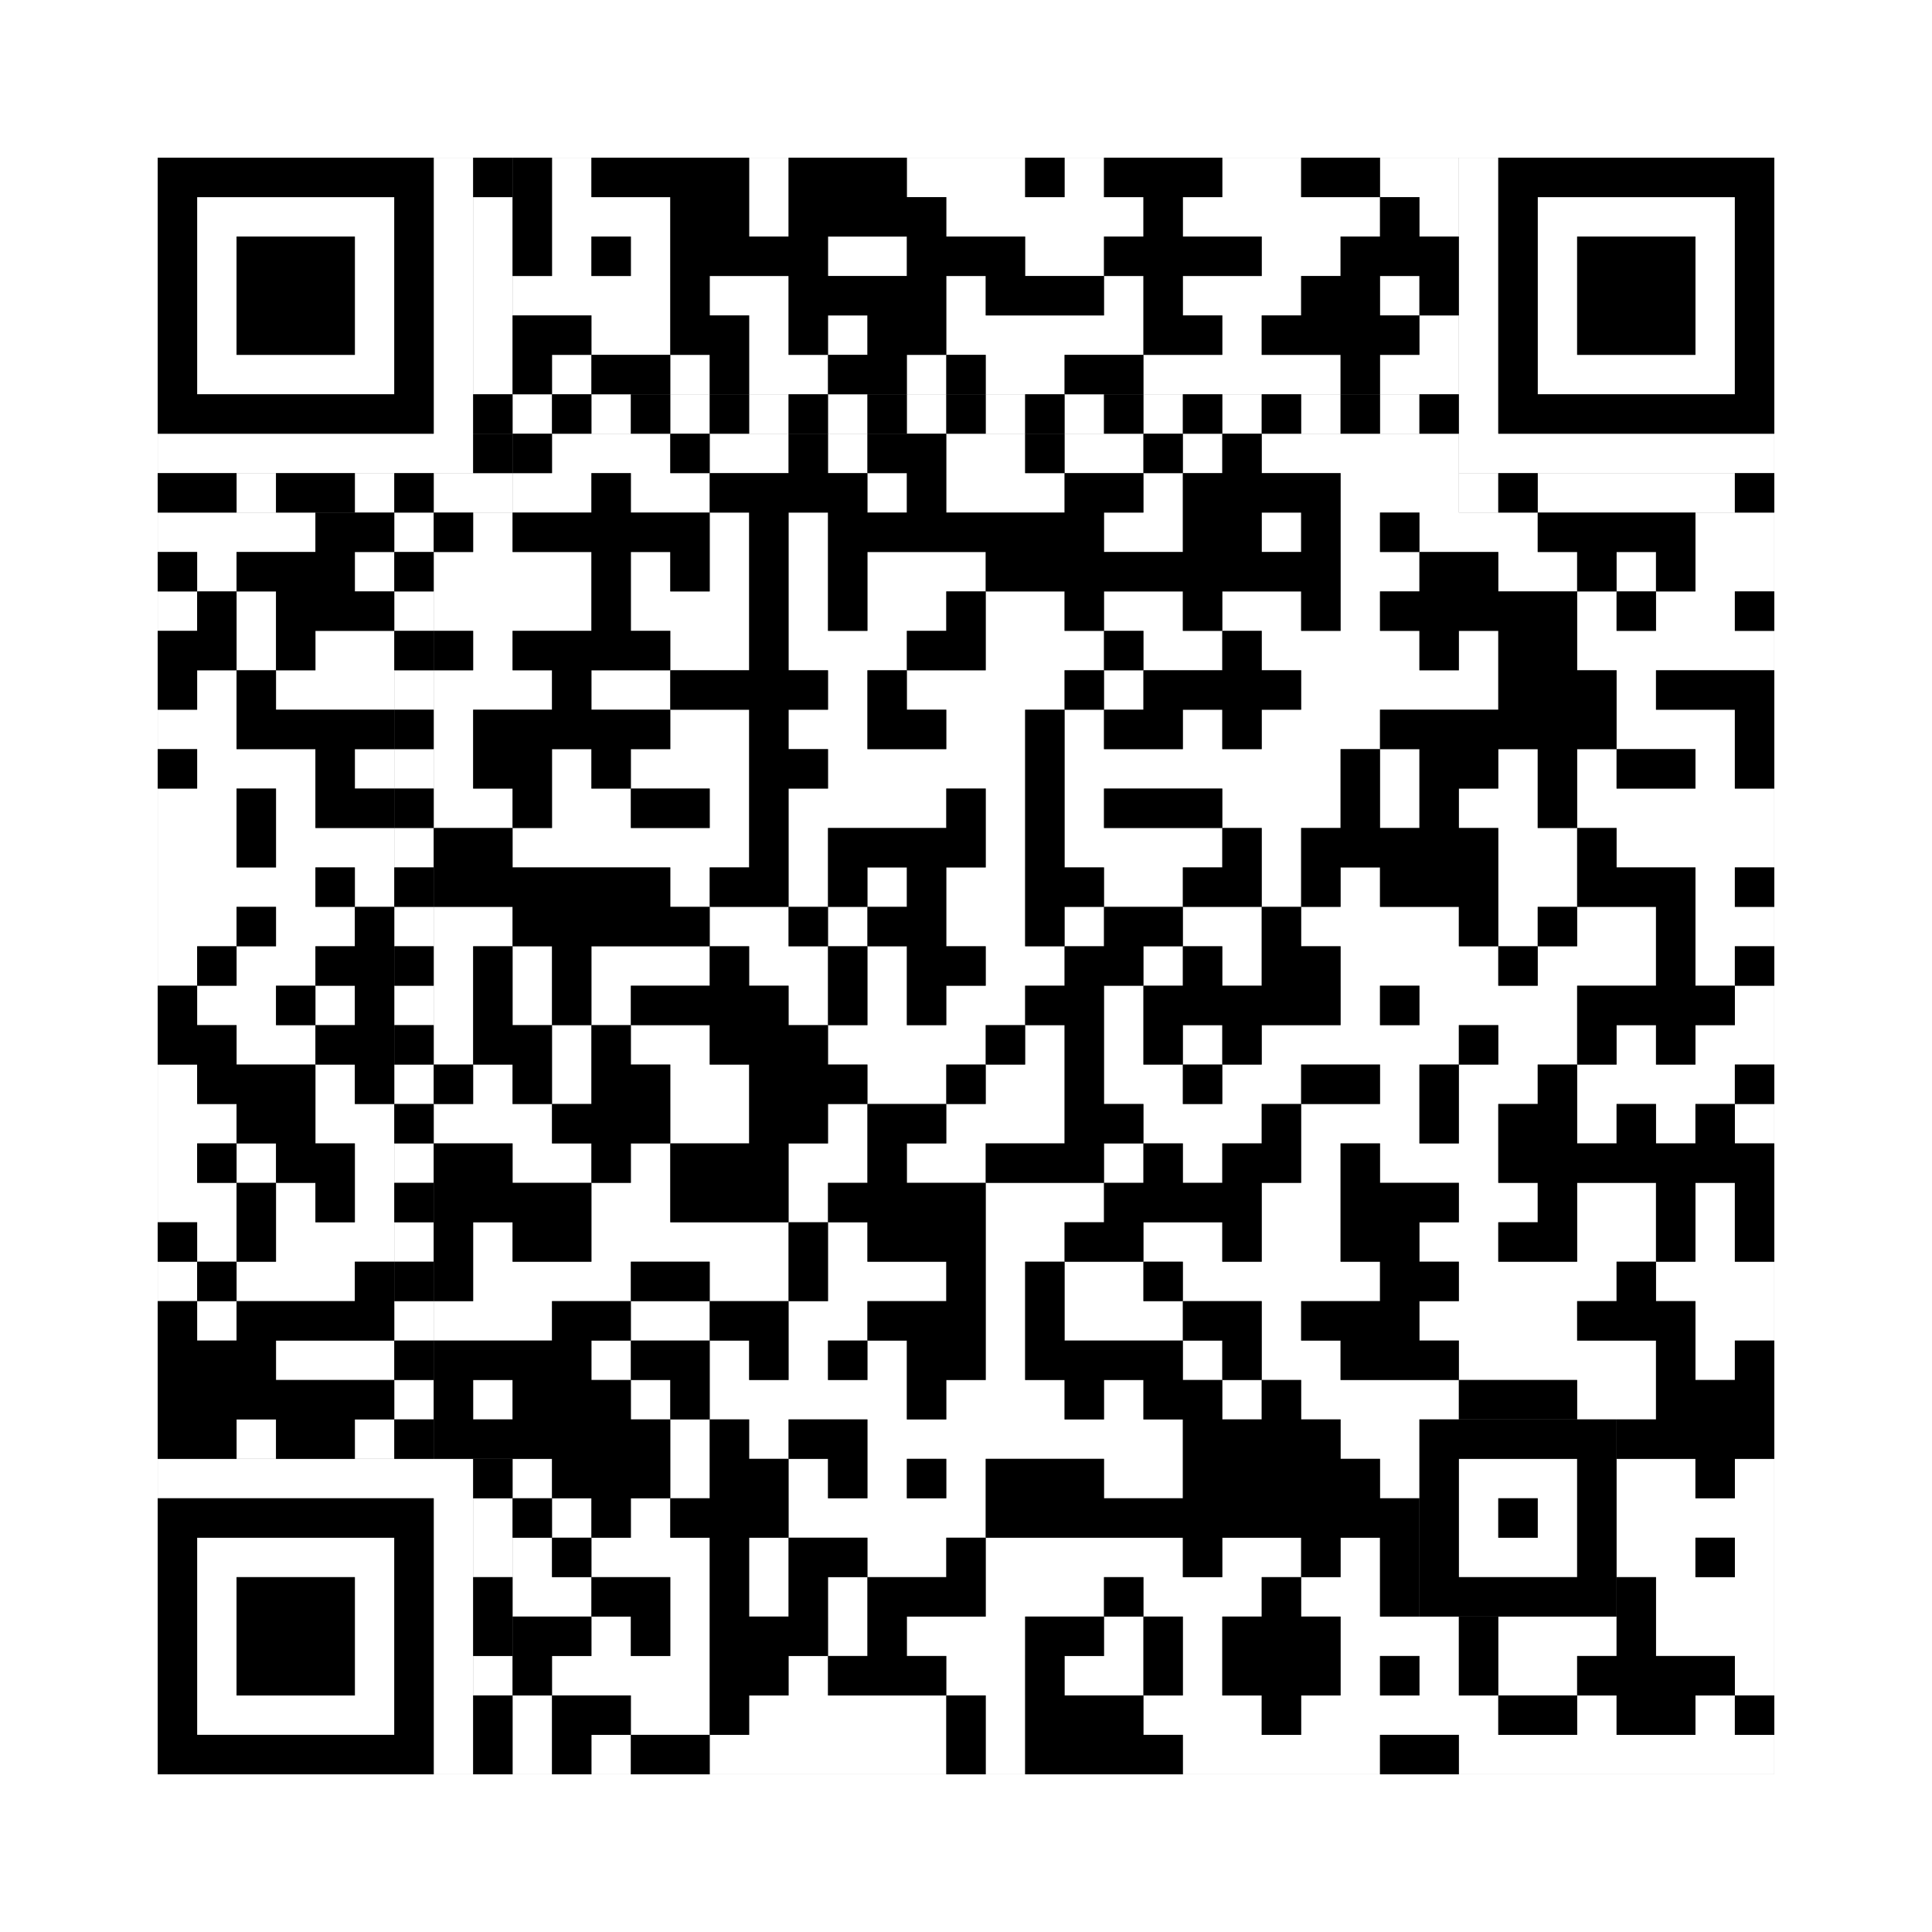 <svg xmlns="http://www.w3.org/2000/svg" version="1.1" width="245px" height="245px">
<rect width="100%" height="100%" fill="#808080" stroke="none"/>
<defs><style>rect{shape-rendering:crispEdges}</style></defs>
<path class="qr-4 " stroke="transparent" fill="#fff" fill-opacity="1" d="M70 20 h5 v5 h-5Z M95 20 h5 v5 h-5Z M115 20 h15 v5 h-15Z M135 20 h5 v5 h-5Z M155 20 h10 v5 h-10Z M175 20 h10 v5 h-10Z M70 25 h15 v5 h-15Z M95 25 h5 v5 h-5Z M120 25 h25 v5 h-25Z M150 25 h25 v5 h-25Z M180 25 h5 v5 h-5Z M70 30 h5 v5 h-5Z M80 30 h5 v5 h-5Z M105 30 h10 v5 h-10Z M130 30 h10 v5 h-10Z M160 30 h10 v5 h-10Z M65 35 h20 v5 h-20Z M90 35 h10 v5 h-10Z M120 35 h5 v5 h-5Z M140 35 h5 v5 h-5Z M150 35 h15 v5 h-15Z M175 35 h5 v5 h-5Z M75 40 h10 v5 h-10Z M95 40 h5 v5 h-5Z M105 40 h5 v5 h-5Z M120 40 h25 v5 h-25Z M155 40 h5 v5 h-5Z M180 40 h5 v5 h-5Z M70 45 h5 v5 h-5Z M85 45 h5 v5 h-5Z M95 45 h10 v5 h-10Z M115 45 h5 v5 h-5Z M125 45 h10 v5 h-10Z M145 45 h25 v5 h-25Z M175 45 h10 v5 h-10Z M70 55 h15 v5 h-15Z M90 55 h10 v5 h-10Z M105 55 h5 v5 h-5Z M120 55 h10 v5 h-10Z M135 55 h10 v5 h-10Z M150 55 h5 v5 h-5Z M160 55 h25 v5 h-25Z M65 60 h10 v5 h-10Z M80 60 h10 v5 h-10Z M110 60 h5 v5 h-5Z M120 60 h15 v5 h-15Z M145 60 h5 v5 h-5Z M170 60 h15 v5 h-15Z M20 65 h20 v5 h-20Z M60 65 h5 v5 h-5Z M90 65 h5 v5 h-5Z M100 65 h5 v5 h-5Z M140 65 h10 v5 h-10Z M160 65 h5 v5 h-5Z M170 65 h5 v5 h-5Z M180 65 h15 v5 h-15Z M215 65 h10 v5 h-10Z M25 70 h5 v5 h-5Z M45 70 h5 v5 h-5Z M55 70 h20 v5 h-20Z M80 70 h5 v5 h-5Z M90 70 h5 v5 h-5Z M100 70 h5 v5 h-5Z M110 70 h15 v5 h-15Z M170 70 h10 v5 h-10Z M190 70 h10 v5 h-10Z M205 70 h5 v5 h-5Z M215 70 h10 v5 h-10Z M20 75 h5 v5 h-5Z M30 75 h5 v5 h-5Z M55 75 h20 v5 h-20Z M80 75 h15 v5 h-15Z M100 75 h5 v5 h-5Z M110 75 h10 v5 h-10Z M125 75 h10 v5 h-10Z M140 75 h10 v5 h-10Z M155 75 h10 v5 h-10Z M170 75 h5 v5 h-5Z M200 75 h5 v5 h-5Z M210 75 h10 v5 h-10Z M30 80 h5 v5 h-5Z M40 80 h10 v5 h-10Z M60 80 h5 v5 h-5Z M85 80 h10 v5 h-10Z M100 80 h15 v5 h-15Z M125 80 h15 v5 h-15Z M145 80 h10 v5 h-10Z M160 80 h20 v5 h-20Z M185 80 h5 v5 h-5Z M200 80 h25 v5 h-25Z M25 85 h5 v5 h-5Z M35 85 h15 v5 h-15Z M55 85 h15 v5 h-15Z M75 85 h10 v5 h-10Z M105 85 h5 v5 h-5Z M115 85 h20 v5 h-20Z M140 85 h5 v5 h-5Z M165 85 h25 v5 h-25Z M205 85 h5 v5 h-5Z M20 90 h10 v5 h-10Z M55 90 h5 v5 h-5Z M85 90 h10 v5 h-10Z M100 90 h10 v5 h-10Z M120 90 h10 v5 h-10Z M135 90 h5 v5 h-5Z M150 90 h5 v5 h-5Z M160 90 h15 v5 h-15Z M205 90 h15 v5 h-15Z M25 95 h15 v5 h-15Z M45 95 h5 v5 h-5Z M55 95 h5 v5 h-5Z M70 95 h5 v5 h-5Z M80 95 h15 v5 h-15Z M105 95 h25 v5 h-25Z M135 95 h35 v5 h-35Z M175 95 h5 v5 h-5Z M190 95 h5 v5 h-5Z M200 95 h5 v5 h-5Z M215 95 h5 v5 h-5Z M20 100 h10 v5 h-10Z M35 100 h5 v5 h-5Z M55 100 h10 v5 h-10Z M70 100 h10 v5 h-10Z M90 100 h5 v5 h-5Z M100 100 h20 v5 h-20Z M125 100 h5 v5 h-5Z M135 100 h5 v5 h-5Z M155 100 h15 v5 h-15Z M175 100 h5 v5 h-5Z M185 100 h10 v5 h-10Z M200 100 h25 v5 h-25Z M20 105 h10 v5 h-10Z M35 105 h15 v5 h-15Z M65 105 h30 v5 h-30Z M100 105 h5 v5 h-5Z M125 105 h5 v5 h-5Z M135 105 h20 v5 h-20Z M160 105 h5 v5 h-5Z M190 105 h10 v5 h-10Z M205 105 h20 v5 h-20Z M20 110 h20 v5 h-20Z M45 110 h5 v5 h-5Z M85 110 h5 v5 h-5Z M100 110 h5 v5 h-5Z M110 110 h5 v5 h-5Z M120 110 h10 v5 h-10Z M140 110 h10 v5 h-10Z M160 110 h5 v5 h-5Z M170 110 h5 v5 h-5Z M190 110 h10 v5 h-10Z M215 110 h5 v5 h-5Z M20 115 h10 v5 h-10Z M35 115 h10 v5 h-10Z M55 115 h10 v5 h-10Z M90 115 h10 v5 h-10Z M105 115 h5 v5 h-5Z M120 115 h10 v5 h-10Z M135 115 h5 v5 h-5Z M150 115 h10 v5 h-10Z M165 115 h20 v5 h-20Z M190 115 h5 v5 h-5Z M200 115 h10 v5 h-10Z M215 115 h10 v5 h-10Z M20 120 h5 v5 h-5Z M30 120 h10 v5 h-10Z M55 120 h5 v5 h-5Z M65 120 h5 v5 h-5Z M75 120 h15 v5 h-15Z M95 120 h10 v5 h-10Z M110 120 h5 v5 h-5Z M125 120 h10 v5 h-10Z M145 120 h5 v5 h-5Z M155 120 h5 v5 h-5Z M170 120 h20 v5 h-20Z M195 120 h15 v5 h-15Z M215 120 h5 v5 h-5Z M25 125 h10 v5 h-10Z M40 125 h5 v5 h-5Z M55 125 h5 v5 h-5Z M65 125 h5 v5 h-5Z M75 125 h5 v5 h-5Z M100 125 h5 v5 h-5Z M110 125 h5 v5 h-5Z M120 125 h10 v5 h-10Z M140 125 h5 v5 h-5Z M170 125 h5 v5 h-5Z M180 125 h20 v5 h-20Z M220 125 h5 v5 h-5Z M30 130 h10 v5 h-10Z M55 130 h5 v5 h-5Z M70 130 h5 v5 h-5Z M80 130 h10 v5 h-10Z M105 130 h20 v5 h-20Z M130 130 h5 v5 h-5Z M140 130 h5 v5 h-5Z M150 130 h5 v5 h-5Z M160 130 h25 v5 h-25Z M190 130 h10 v5 h-10Z M205 130 h5 v5 h-5Z M215 130 h10 v5 h-10Z M20 135 h5 v5 h-5Z M40 135 h5 v5 h-5Z M60 135 h5 v5 h-5Z M70 135 h5 v5 h-5Z M85 135 h10 v5 h-10Z M110 135 h10 v5 h-10Z M125 135 h10 v5 h-10Z M140 135 h10 v5 h-10Z M155 135 h10 v5 h-10Z M175 135 h5 v5 h-5Z M185 135 h10 v5 h-10Z M200 135 h20 v5 h-20Z M20 140 h10 v5 h-10Z M40 140 h10 v5 h-10Z M55 140 h15 v5 h-15Z M85 140 h10 v5 h-10Z M105 140 h5 v5 h-5Z M120 140 h15 v5 h-15Z M145 140 h15 v5 h-15Z M165 140 h15 v5 h-15Z M185 140 h5 v5 h-5Z M200 140 h5 v5 h-5Z M210 140 h5 v5 h-5Z M220 140 h5 v5 h-5Z M20 145 h5 v5 h-5Z M30 145 h5 v5 h-5Z M45 145 h5 v5 h-5Z M65 145 h10 v5 h-10Z M80 145 h5 v5 h-5Z M100 145 h10 v5 h-10Z M115 145 h10 v5 h-10Z M140 145 h5 v5 h-5Z M150 145 h5 v5 h-5Z M165 145 h5 v5 h-5Z M175 145 h15 v5 h-15Z M20 150 h10 v5 h-10Z M35 150 h5 v5 h-5Z M45 150 h5 v5 h-5Z M75 150 h10 v5 h-10Z M100 150 h5 v5 h-5Z M125 150 h15 v5 h-15Z M160 150 h10 v5 h-10Z M185 150 h10 v5 h-10Z M200 150 h10 v5 h-10Z M215 150 h5 v5 h-5Z M25 155 h5 v5 h-5Z M35 155 h15 v5 h-15Z M60 155 h5 v5 h-5Z M75 155 h25 v5 h-25Z M105 155 h5 v5 h-5Z M125 155 h10 v5 h-10Z M145 155 h10 v5 h-10Z M160 155 h10 v5 h-10Z M180 155 h10 v5 h-10Z M200 155 h10 v5 h-10Z M215 155 h5 v5 h-5Z M20 160 h5 v5 h-5Z M30 160 h15 v5 h-15Z M60 160 h20 v5 h-20Z M90 160 h10 v5 h-10Z M105 160 h15 v5 h-15Z M125 160 h5 v5 h-5Z M135 160 h10 v5 h-10Z M150 160 h25 v5 h-25Z M185 160 h20 v5 h-20Z M210 160 h15 v5 h-15Z M25 165 h5 v5 h-5Z M55 165 h15 v5 h-15Z M80 165 h10 v5 h-10Z M100 165 h10 v5 h-10Z M125 165 h5 v5 h-5Z M135 165 h15 v5 h-15Z M160 165 h5 v5 h-5Z M180 165 h20 v5 h-20Z M215 165 h10 v5 h-10Z M35 170 h15 v5 h-15Z M75 170 h5 v5 h-5Z M90 170 h5 v5 h-5Z M100 170 h5 v5 h-5Z M110 170 h5 v5 h-5Z M125 170 h5 v5 h-5Z M150 170 h5 v5 h-5Z M160 170 h10 v5 h-10Z M185 170 h25 v5 h-25Z M215 170 h5 v5 h-5Z M60 175 h5 v5 h-5Z M80 175 h5 v5 h-5Z M90 175 h25 v5 h-25Z M120 175 h15 v5 h-15Z M140 175 h5 v5 h-5Z M155 175 h5 v5 h-5Z M165 175 h20 v5 h-20Z M200 175 h10 v5 h-10Z M30 180 h5 v5 h-5Z M45 180 h5 v5 h-5Z M85 180 h5 v5 h-5Z M95 180 h5 v5 h-5Z M110 180 h40 v5 h-40Z M170 180 h10 v5 h-10Z M65 185 h5 v5 h-5Z M85 185 h5 v5 h-5Z M100 185 h5 v5 h-5Z M110 185 h5 v5 h-5Z M120 185 h5 v5 h-5Z M140 185 h10 v5 h-10Z M175 185 h5 v5 h-5Z M205 185 h10 v5 h-10Z M220 185 h5 v5 h-5Z M70 190 h5 v5 h-5Z M80 190 h5 v5 h-5Z M100 190 h25 v5 h-25Z M205 190 h20 v5 h-20Z M65 195 h5 v5 h-5Z M75 195 h15 v5 h-15Z M95 195 h5 v5 h-5Z M110 195 h10 v5 h-10Z M125 195 h25 v5 h-25Z M155 195 h10 v5 h-10Z M170 195 h5 v5 h-5Z M205 195 h10 v5 h-10Z M220 195 h5 v5 h-5Z M65 200 h10 v5 h-10Z M85 200 h5 v5 h-5Z M95 200 h5 v5 h-5Z M105 200 h5 v5 h-5Z M125 200 h15 v5 h-15Z M145 200 h15 v5 h-15Z M165 200 h10 v5 h-10Z M210 200 h15 v5 h-15Z M75 205 h5 v5 h-5Z M85 205 h5 v5 h-5Z M105 205 h5 v5 h-5Z M115 205 h15 v5 h-15Z M140 205 h5 v5 h-5Z M150 205 h5 v5 h-5Z M170 205 h15 v5 h-15Z M190 205 h15 v5 h-15Z M210 205 h15 v5 h-15Z M70 210 h20 v5 h-20Z M100 210 h5 v5 h-5Z M120 210 h10 v5 h-10Z M135 210 h10 v5 h-10Z M150 210 h5 v5 h-5Z M170 210 h5 v5 h-5Z M180 210 h5 v5 h-5Z M190 210 h10 v5 h-10Z M220 210 h5 v5 h-5Z M65 215 h5 v5 h-5Z M80 215 h10 v5 h-10Z M95 215 h25 v5 h-25Z M125 215 h5 v5 h-5Z M145 215 h15 v5 h-15Z M165 215 h25 v5 h-25Z M200 215 h5 v5 h-5Z M215 215 h5 v5 h-5Z M65 220 h5 v5 h-5Z M75 220 h5 v5 h-5Z M90 220 h30 v5 h-30Z M125 220 h5 v5 h-5Z M150 220 h25 v5 h-25Z M185 220 h40 v5 h-40Z " /><path class="qr-6 " stroke="transparent" fill="#fff" fill-opacity="1" d="M25 25 h25 v5 h-25Z M195 25 h25 v5 h-25Z M25 30 h5 v5 h-5Z M45 30 h5 v5 h-5Z M195 30 h5 v5 h-5Z M215 30 h5 v5 h-5Z M25 35 h5 v5 h-5Z M45 35 h5 v5 h-5Z M195 35 h5 v5 h-5Z M215 35 h5 v5 h-5Z M25 40 h5 v5 h-5Z M45 40 h5 v5 h-5Z M195 40 h5 v5 h-5Z M215 40 h5 v5 h-5Z M25 45 h25 v5 h-25Z M195 45 h25 v5 h-25Z M25 195 h25 v5 h-25Z M25 200 h5 v5 h-5Z M45 200 h5 v5 h-5Z M25 205 h5 v5 h-5Z M45 205 h5 v5 h-5Z M25 210 h5 v5 h-5Z M45 210 h5 v5 h-5Z M25 215 h25 v5 h-25Z " /><path class="qr-8 " stroke="transparent" fill="#fff" fill-opacity="1" d="M55 20 h5 v5 h-5Z M185 20 h5 v5 h-5Z M55 25 h5 v5 h-5Z M185 25 h5 v5 h-5Z M55 30 h5 v5 h-5Z M185 30 h5 v5 h-5Z M55 35 h5 v5 h-5Z M185 35 h5 v5 h-5Z M55 40 h5 v5 h-5Z M185 40 h5 v5 h-5Z M55 45 h5 v5 h-5Z M185 45 h5 v5 h-5Z M55 50 h5 v5 h-5Z M185 50 h5 v5 h-5Z M20 55 h40 v5 h-40Z M185 55 h40 v5 h-40Z M20 185 h40 v5 h-40Z M55 190 h5 v5 h-5Z M55 195 h5 v5 h-5Z M55 200 h5 v5 h-5Z M55 205 h5 v5 h-5Z M55 210 h5 v5 h-5Z M55 215 h5 v5 h-5Z M55 220 h5 v5 h-5Z " /><path class="qr-10 " stroke="transparent" fill="#fff" fill-opacity="1" d="M185 185 h15 v5 h-15Z M185 190 h5 v5 h-5Z M195 190 h5 v5 h-5Z M185 195 h15 v5 h-15Z " /><path class="qr-12 " stroke="transparent" fill="#fff" fill-opacity="1" d="M65 50 h5 v5 h-5Z M75 50 h5 v5 h-5Z M85 50 h5 v5 h-5Z M95 50 h5 v5 h-5Z M105 50 h5 v5 h-5Z M115 50 h5 v5 h-5Z M125 50 h5 v5 h-5Z M135 50 h5 v5 h-5Z M145 50 h5 v5 h-5Z M155 50 h5 v5 h-5Z M165 50 h5 v5 h-5Z M175 50 h5 v5 h-5Z M50 65 h5 v5 h-5Z M50 75 h5 v5 h-5Z M50 85 h5 v5 h-5Z M50 95 h5 v5 h-5Z M50 105 h5 v5 h-5Z M50 115 h5 v5 h-5Z M50 125 h5 v5 h-5Z M50 135 h5 v5 h-5Z M50 145 h5 v5 h-5Z M50 155 h5 v5 h-5Z M50 165 h5 v5 h-5Z M50 175 h5 v5 h-5Z " /><path class="qr-14 " stroke="transparent" fill="#fff" fill-opacity="1" d="M60 25 h5 v5 h-5Z M60 30 h5 v5 h-5Z M60 35 h5 v5 h-5Z M60 40 h5 v5 h-5Z M60 45 h5 v5 h-5Z M30 60 h5 v5 h-5Z M45 60 h5 v5 h-5Z M55 60 h10 v5 h-10Z M185 60 h5 v5 h-5Z M195 60 h25 v5 h-25Z M60 190 h5 v5 h-5Z M60 195 h5 v5 h-5Z M60 210 h5 v5 h-5Z " /><path class="qr-18 " stroke="transparent" fill="#fff" fill-opacity="1" d="M0 0 h245 v5 h-245Z M0 5 h245 v5 h-245Z M0 10 h245 v5 h-245Z M0 15 h245 v5 h-245Z M0 20 h20 v5 h-20Z M225 20 h20 v5 h-20Z M0 25 h20 v5 h-20Z M225 25 h20 v5 h-20Z M0 30 h20 v5 h-20Z M225 30 h20 v5 h-20Z M0 35 h20 v5 h-20Z M225 35 h20 v5 h-20Z M0 40 h20 v5 h-20Z M225 40 h20 v5 h-20Z M0 45 h20 v5 h-20Z M225 45 h20 v5 h-20Z M0 50 h20 v5 h-20Z M225 50 h20 v5 h-20Z M0 55 h20 v5 h-20Z M225 55 h20 v5 h-20Z M0 60 h20 v5 h-20Z M225 60 h20 v5 h-20Z M0 65 h20 v5 h-20Z M225 65 h20 v5 h-20Z M0 70 h20 v5 h-20Z M225 70 h20 v5 h-20Z M0 75 h20 v5 h-20Z M225 75 h20 v5 h-20Z M0 80 h20 v5 h-20Z M225 80 h20 v5 h-20Z M0 85 h20 v5 h-20Z M225 85 h20 v5 h-20Z M0 90 h20 v5 h-20Z M225 90 h20 v5 h-20Z M0 95 h20 v5 h-20Z M225 95 h20 v5 h-20Z M0 100 h20 v5 h-20Z M225 100 h20 v5 h-20Z M0 105 h20 v5 h-20Z M225 105 h20 v5 h-20Z M0 110 h20 v5 h-20Z M225 110 h20 v5 h-20Z M0 115 h20 v5 h-20Z M225 115 h20 v5 h-20Z M0 120 h20 v5 h-20Z M225 120 h20 v5 h-20Z M0 125 h20 v5 h-20Z M225 125 h20 v5 h-20Z M0 130 h20 v5 h-20Z M225 130 h20 v5 h-20Z M0 135 h20 v5 h-20Z M225 135 h20 v5 h-20Z M0 140 h20 v5 h-20Z M225 140 h20 v5 h-20Z M0 145 h20 v5 h-20Z M225 145 h20 v5 h-20Z M0 150 h20 v5 h-20Z M225 150 h20 v5 h-20Z M0 155 h20 v5 h-20Z M225 155 h20 v5 h-20Z M0 160 h20 v5 h-20Z M225 160 h20 v5 h-20Z M0 165 h20 v5 h-20Z M225 165 h20 v5 h-20Z M0 170 h20 v5 h-20Z M225 170 h20 v5 h-20Z M0 175 h20 v5 h-20Z M225 175 h20 v5 h-20Z M0 180 h20 v5 h-20Z M225 180 h20 v5 h-20Z M0 185 h20 v5 h-20Z M225 185 h20 v5 h-20Z M0 190 h20 v5 h-20Z M225 190 h20 v5 h-20Z M0 195 h20 v5 h-20Z M225 195 h20 v5 h-20Z M0 200 h20 v5 h-20Z M225 200 h20 v5 h-20Z M0 205 h20 v5 h-20Z M225 205 h20 v5 h-20Z M0 210 h20 v5 h-20Z M225 210 h20 v5 h-20Z M0 215 h20 v5 h-20Z M225 215 h20 v5 h-20Z M0 220 h20 v5 h-20Z M225 220 h20 v5 h-20Z M0 225 h245 v5 h-245Z M0 230 h245 v5 h-245Z M0 235 h245 v5 h-245Z M0 240 h245 v5 h-245Z " /><path class="qr-512 " stroke="transparent" fill="#000" fill-opacity="1" d="M60 185 h5 v5 h-5Z " /><path class="qr-1024 " stroke="transparent" fill="#000" fill-opacity="1" d="M65 20 h5 v5 h-5Z M75 20 h20 v5 h-20Z M100 20 h15 v5 h-15Z M130 20 h5 v5 h-5Z M140 20 h15 v5 h-15Z M165 20 h10 v5 h-10Z M65 25 h5 v5 h-5Z M85 25 h10 v5 h-10Z M100 25 h20 v5 h-20Z M145 25 h5 v5 h-5Z M175 25 h5 v5 h-5Z M65 30 h5 v5 h-5Z M75 30 h5 v5 h-5Z M85 30 h20 v5 h-20Z M115 30 h15 v5 h-15Z M140 30 h20 v5 h-20Z M170 30 h15 v5 h-15Z M85 35 h5 v5 h-5Z M100 35 h20 v5 h-20Z M125 35 h15 v5 h-15Z M145 35 h5 v5 h-5Z M165 35 h10 v5 h-10Z M180 35 h5 v5 h-5Z M65 40 h10 v5 h-10Z M85 40 h10 v5 h-10Z M100 40 h5 v5 h-5Z M110 40 h10 v5 h-10Z M145 40 h10 v5 h-10Z M160 40 h20 v5 h-20Z M65 45 h5 v5 h-5Z M75 45 h10 v5 h-10Z M90 45 h5 v5 h-5Z M105 45 h10 v5 h-10Z M120 45 h5 v5 h-5Z M135 45 h10 v5 h-10Z M170 45 h5 v5 h-5Z M65 55 h5 v5 h-5Z M85 55 h5 v5 h-5Z M100 55 h5 v5 h-5Z M110 55 h10 v5 h-10Z M130 55 h5 v5 h-5Z M145 55 h5 v5 h-5Z M155 55 h5 v5 h-5Z M75 60 h5 v5 h-5Z M90 60 h20 v5 h-20Z M115 60 h5 v5 h-5Z M135 60 h10 v5 h-10Z M150 60 h20 v5 h-20Z M40 65 h10 v5 h-10Z M55 65 h5 v5 h-5Z M65 65 h25 v5 h-25Z M95 65 h5 v5 h-5Z M105 65 h35 v5 h-35Z M150 65 h10 v5 h-10Z M165 65 h5 v5 h-5Z M175 65 h5 v5 h-5Z M195 65 h20 v5 h-20Z M20 70 h5 v5 h-5Z M30 70 h15 v5 h-15Z M75 70 h5 v5 h-5Z M85 70 h5 v5 h-5Z M95 70 h5 v5 h-5Z M105 70 h5 v5 h-5Z M125 70 h45 v5 h-45Z M180 70 h10 v5 h-10Z M200 70 h5 v5 h-5Z M210 70 h5 v5 h-5Z M25 75 h5 v5 h-5Z M35 75 h15 v5 h-15Z M75 75 h5 v5 h-5Z M95 75 h5 v5 h-5Z M105 75 h5 v5 h-5Z M120 75 h5 v5 h-5Z M135 75 h5 v5 h-5Z M150 75 h5 v5 h-5Z M165 75 h5 v5 h-5Z M175 75 h25 v5 h-25Z M205 75 h5 v5 h-5Z M220 75 h5 v5 h-5Z M20 80 h10 v5 h-10Z M35 80 h5 v5 h-5Z M55 80 h5 v5 h-5Z M65 80 h20 v5 h-20Z M95 80 h5 v5 h-5Z M115 80 h10 v5 h-10Z M140 80 h5 v5 h-5Z M155 80 h5 v5 h-5Z M180 80 h5 v5 h-5Z M190 80 h10 v5 h-10Z M20 85 h5 v5 h-5Z M30 85 h5 v5 h-5Z M70 85 h5 v5 h-5Z M85 85 h20 v5 h-20Z M110 85 h5 v5 h-5Z M135 85 h5 v5 h-5Z M145 85 h20 v5 h-20Z M190 85 h15 v5 h-15Z M210 85 h15 v5 h-15Z M30 90 h20 v5 h-20Z M60 90 h25 v5 h-25Z M95 90 h5 v5 h-5Z M110 90 h10 v5 h-10Z M130 90 h5 v5 h-5Z M140 90 h10 v5 h-10Z M155 90 h5 v5 h-5Z M175 90 h30 v5 h-30Z M220 90 h5 v5 h-5Z M20 95 h5 v5 h-5Z M40 95 h5 v5 h-5Z M60 95 h10 v5 h-10Z M75 95 h5 v5 h-5Z M95 95 h10 v5 h-10Z M130 95 h5 v5 h-5Z M170 95 h5 v5 h-5Z M180 95 h10 v5 h-10Z M195 95 h5 v5 h-5Z M205 95 h10 v5 h-10Z M220 95 h5 v5 h-5Z M30 100 h5 v5 h-5Z M40 100 h10 v5 h-10Z M65 100 h5 v5 h-5Z M80 100 h10 v5 h-10Z M95 100 h5 v5 h-5Z M120 100 h5 v5 h-5Z M130 100 h5 v5 h-5Z M140 100 h15 v5 h-15Z M170 100 h5 v5 h-5Z M180 100 h5 v5 h-5Z M195 100 h5 v5 h-5Z M30 105 h5 v5 h-5Z M55 105 h10 v5 h-10Z M95 105 h5 v5 h-5Z M105 105 h20 v5 h-20Z M130 105 h5 v5 h-5Z M155 105 h5 v5 h-5Z M165 105 h25 v5 h-25Z M200 105 h5 v5 h-5Z M40 110 h5 v5 h-5Z M55 110 h30 v5 h-30Z M90 110 h10 v5 h-10Z M105 110 h5 v5 h-5Z M115 110 h5 v5 h-5Z M130 110 h10 v5 h-10Z M150 110 h10 v5 h-10Z M165 110 h5 v5 h-5Z M175 110 h15 v5 h-15Z M200 110 h15 v5 h-15Z M220 110 h5 v5 h-5Z M30 115 h5 v5 h-5Z M45 115 h5 v5 h-5Z M65 115 h25 v5 h-25Z M100 115 h5 v5 h-5Z M110 115 h10 v5 h-10Z M130 115 h5 v5 h-5Z M140 115 h10 v5 h-10Z M160 115 h5 v5 h-5Z M185 115 h5 v5 h-5Z M195 115 h5 v5 h-5Z M210 115 h5 v5 h-5Z M25 120 h5 v5 h-5Z M40 120 h10 v5 h-10Z M60 120 h5 v5 h-5Z M70 120 h5 v5 h-5Z M90 120 h5 v5 h-5Z M105 120 h5 v5 h-5Z M115 120 h10 v5 h-10Z M135 120 h10 v5 h-10Z M150 120 h5 v5 h-5Z M160 120 h10 v5 h-10Z M190 120 h5 v5 h-5Z M210 120 h5 v5 h-5Z M220 120 h5 v5 h-5Z M20 125 h5 v5 h-5Z M35 125 h5 v5 h-5Z M45 125 h5 v5 h-5Z M60 125 h5 v5 h-5Z M70 125 h5 v5 h-5Z M80 125 h20 v5 h-20Z M105 125 h5 v5 h-5Z M115 125 h5 v5 h-5Z M130 125 h10 v5 h-10Z M145 125 h25 v5 h-25Z M175 125 h5 v5 h-5Z M200 125 h20 v5 h-20Z M20 130 h10 v5 h-10Z M40 130 h10 v5 h-10Z M60 130 h10 v5 h-10Z M75 130 h5 v5 h-5Z M90 130 h15 v5 h-15Z M125 130 h5 v5 h-5Z M135 130 h5 v5 h-5Z M145 130 h5 v5 h-5Z M155 130 h5 v5 h-5Z M185 130 h5 v5 h-5Z M200 130 h5 v5 h-5Z M210 130 h5 v5 h-5Z M25 135 h15 v5 h-15Z M45 135 h5 v5 h-5Z M55 135 h5 v5 h-5Z M65 135 h5 v5 h-5Z M75 135 h10 v5 h-10Z M95 135 h15 v5 h-15Z M120 135 h5 v5 h-5Z M135 135 h5 v5 h-5Z M150 135 h5 v5 h-5Z M165 135 h10 v5 h-10Z M180 135 h5 v5 h-5Z M195 135 h5 v5 h-5Z M220 135 h5 v5 h-5Z M30 140 h10 v5 h-10Z M70 140 h15 v5 h-15Z M95 140 h10 v5 h-10Z M110 140 h10 v5 h-10Z M135 140 h10 v5 h-10Z M160 140 h5 v5 h-5Z M180 140 h5 v5 h-5Z M190 140 h10 v5 h-10Z M205 140 h5 v5 h-5Z M215 140 h5 v5 h-5Z M25 145 h5 v5 h-5Z M35 145 h10 v5 h-10Z M55 145 h10 v5 h-10Z M75 145 h5 v5 h-5Z M85 145 h15 v5 h-15Z M110 145 h5 v5 h-5Z M125 145 h15 v5 h-15Z M145 145 h5 v5 h-5Z M155 145 h10 v5 h-10Z M170 145 h5 v5 h-5Z M190 145 h35 v5 h-35Z M30 150 h5 v5 h-5Z M40 150 h5 v5 h-5Z M55 150 h20 v5 h-20Z M85 150 h15 v5 h-15Z M105 150 h20 v5 h-20Z M140 150 h20 v5 h-20Z M170 150 h15 v5 h-15Z M195 150 h5 v5 h-5Z M210 150 h5 v5 h-5Z M220 150 h5 v5 h-5Z M20 155 h5 v5 h-5Z M30 155 h5 v5 h-5Z M55 155 h5 v5 h-5Z M65 155 h10 v5 h-10Z M100 155 h5 v5 h-5Z M110 155 h15 v5 h-15Z M135 155 h10 v5 h-10Z M155 155 h5 v5 h-5Z M170 155 h10 v5 h-10Z M190 155 h10 v5 h-10Z M210 155 h5 v5 h-5Z M220 155 h5 v5 h-5Z M25 160 h5 v5 h-5Z M45 160 h5 v5 h-5Z M55 160 h5 v5 h-5Z M80 160 h10 v5 h-10Z M100 160 h5 v5 h-5Z M120 160 h5 v5 h-5Z M130 160 h5 v5 h-5Z M145 160 h5 v5 h-5Z M175 160 h10 v5 h-10Z M205 160 h5 v5 h-5Z M20 165 h5 v5 h-5Z M30 165 h20 v5 h-20Z M70 165 h10 v5 h-10Z M90 165 h10 v5 h-10Z M110 165 h15 v5 h-15Z M130 165 h5 v5 h-5Z M150 165 h10 v5 h-10Z M165 165 h15 v5 h-15Z M200 165 h15 v5 h-15Z M20 170 h15 v5 h-15Z M55 170 h20 v5 h-20Z M80 170 h10 v5 h-10Z M95 170 h5 v5 h-5Z M105 170 h5 v5 h-5Z M115 170 h10 v5 h-10Z M130 170 h20 v5 h-20Z M155 170 h5 v5 h-5Z M170 170 h15 v5 h-15Z M210 170 h5 v5 h-5Z M220 170 h5 v5 h-5Z M20 175 h30 v5 h-30Z M55 175 h5 v5 h-5Z M65 175 h15 v5 h-15Z M85 175 h5 v5 h-5Z M115 175 h5 v5 h-5Z M135 175 h5 v5 h-5Z M145 175 h10 v5 h-10Z M160 175 h5 v5 h-5Z M185 175 h15 v5 h-15Z M210 175 h15 v5 h-15Z M20 180 h10 v5 h-10Z M35 180 h10 v5 h-10Z M55 180 h30 v5 h-30Z M90 180 h5 v5 h-5Z M100 180 h10 v5 h-10Z M150 180 h20 v5 h-20Z M205 180 h20 v5 h-20Z M70 185 h15 v5 h-15Z M90 185 h10 v5 h-10Z M105 185 h5 v5 h-5Z M115 185 h5 v5 h-5Z M125 185 h15 v5 h-15Z M150 185 h25 v5 h-25Z M215 185 h5 v5 h-5Z M65 190 h5 v5 h-5Z M75 190 h5 v5 h-5Z M85 190 h15 v5 h-15Z M125 190 h55 v5 h-55Z M70 195 h5 v5 h-5Z M90 195 h5 v5 h-5Z M100 195 h10 v5 h-10Z M120 195 h5 v5 h-5Z M150 195 h5 v5 h-5Z M165 195 h5 v5 h-5Z M175 195 h5 v5 h-5Z M215 195 h5 v5 h-5Z M75 200 h10 v5 h-10Z M90 200 h5 v5 h-5Z M100 200 h5 v5 h-5Z M110 200 h15 v5 h-15Z M140 200 h5 v5 h-5Z M160 200 h5 v5 h-5Z M175 200 h5 v5 h-5Z M205 200 h5 v5 h-5Z M65 205 h10 v5 h-10Z M80 205 h5 v5 h-5Z M90 205 h15 v5 h-15Z M110 205 h5 v5 h-5Z M130 205 h10 v5 h-10Z M145 205 h5 v5 h-5Z M155 205 h15 v5 h-15Z M185 205 h5 v5 h-5Z M205 205 h5 v5 h-5Z M65 210 h5 v5 h-5Z M90 210 h10 v5 h-10Z M105 210 h15 v5 h-15Z M130 210 h5 v5 h-5Z M145 210 h5 v5 h-5Z M155 210 h15 v5 h-15Z M175 210 h5 v5 h-5Z M185 210 h5 v5 h-5Z M200 210 h20 v5 h-20Z M70 215 h10 v5 h-10Z M90 215 h5 v5 h-5Z M120 215 h5 v5 h-5Z M130 215 h15 v5 h-15Z M160 215 h5 v5 h-5Z M190 215 h10 v5 h-10Z M205 215 h10 v5 h-10Z M220 215 h5 v5 h-5Z M70 220 h5 v5 h-5Z M80 220 h10 v5 h-10Z M120 220 h5 v5 h-5Z M130 220 h20 v5 h-20Z M175 220 h10 v5 h-10Z " /><path class="qr-1536 " stroke="transparent" fill="#000" fill-opacity="1" d="M20 20 h35 v5 h-35Z M190 20 h35 v5 h-35Z M20 25 h5 v5 h-5Z M50 25 h5 v5 h-5Z M190 25 h5 v5 h-5Z M220 25 h5 v5 h-5Z M20 30 h5 v5 h-5Z M30 30 h15 v5 h-15Z M50 30 h5 v5 h-5Z M190 30 h5 v5 h-5Z M200 30 h15 v5 h-15Z M220 30 h5 v5 h-5Z M20 35 h5 v5 h-5Z M30 35 h15 v5 h-15Z M50 35 h5 v5 h-5Z M190 35 h5 v5 h-5Z M200 35 h15 v5 h-15Z M220 35 h5 v5 h-5Z M20 40 h5 v5 h-5Z M30 40 h15 v5 h-15Z M50 40 h5 v5 h-5Z M190 40 h5 v5 h-5Z M200 40 h15 v5 h-15Z M220 40 h5 v5 h-5Z M20 45 h5 v5 h-5Z M50 45 h5 v5 h-5Z M190 45 h5 v5 h-5Z M220 45 h5 v5 h-5Z M20 50 h35 v5 h-35Z M190 50 h35 v5 h-35Z M20 190 h35 v5 h-35Z M20 195 h5 v5 h-5Z M50 195 h5 v5 h-5Z M20 200 h5 v5 h-5Z M30 200 h15 v5 h-15Z M50 200 h5 v5 h-5Z M20 205 h5 v5 h-5Z M30 205 h15 v5 h-15Z M50 205 h5 v5 h-5Z M20 210 h5 v5 h-5Z M30 210 h15 v5 h-15Z M50 210 h5 v5 h-5Z M20 215 h5 v5 h-5Z M50 215 h5 v5 h-5Z M20 220 h35 v5 h-35Z " /><path class="qr-2560 " stroke="transparent" fill="#000" fill-opacity="1" d="M180 180 h25 v5 h-25Z M180 185 h5 v5 h-5Z M200 185 h5 v5 h-5Z M180 190 h5 v5 h-5Z M190 190 h5 v5 h-5Z M200 190 h5 v5 h-5Z M180 195 h5 v5 h-5Z M200 195 h5 v5 h-5Z M180 200 h25 v5 h-25Z " /><path class="qr-3072 " stroke="transparent" fill="#000" fill-opacity="1" d="M60 50 h5 v5 h-5Z M70 50 h5 v5 h-5Z M80 50 h5 v5 h-5Z M90 50 h5 v5 h-5Z M100 50 h5 v5 h-5Z M110 50 h5 v5 h-5Z M120 50 h5 v5 h-5Z M130 50 h5 v5 h-5Z M140 50 h5 v5 h-5Z M150 50 h5 v5 h-5Z M160 50 h5 v5 h-5Z M170 50 h5 v5 h-5Z M180 50 h5 v5 h-5Z M50 60 h5 v5 h-5Z M50 70 h5 v5 h-5Z M50 80 h5 v5 h-5Z M50 90 h5 v5 h-5Z M50 100 h5 v5 h-5Z M50 110 h5 v5 h-5Z M50 120 h5 v5 h-5Z M50 130 h5 v5 h-5Z M50 140 h5 v5 h-5Z M50 150 h5 v5 h-5Z M50 160 h5 v5 h-5Z M50 170 h5 v5 h-5Z M50 180 h5 v5 h-5Z " /><path class="qr-3584 " stroke="transparent" fill="#000" fill-opacity="1" d="M60 20 h5 v5 h-5Z M60 55 h5 v5 h-5Z M20 60 h10 v5 h-10Z M35 60 h10 v5 h-10Z M190 60 h5 v5 h-5Z M220 60 h5 v5 h-5Z M60 200 h5 v5 h-5Z M60 205 h5 v5 h-5Z M60 215 h5 v5 h-5Z M60 220 h5 v5 h-5Z " /></svg>
